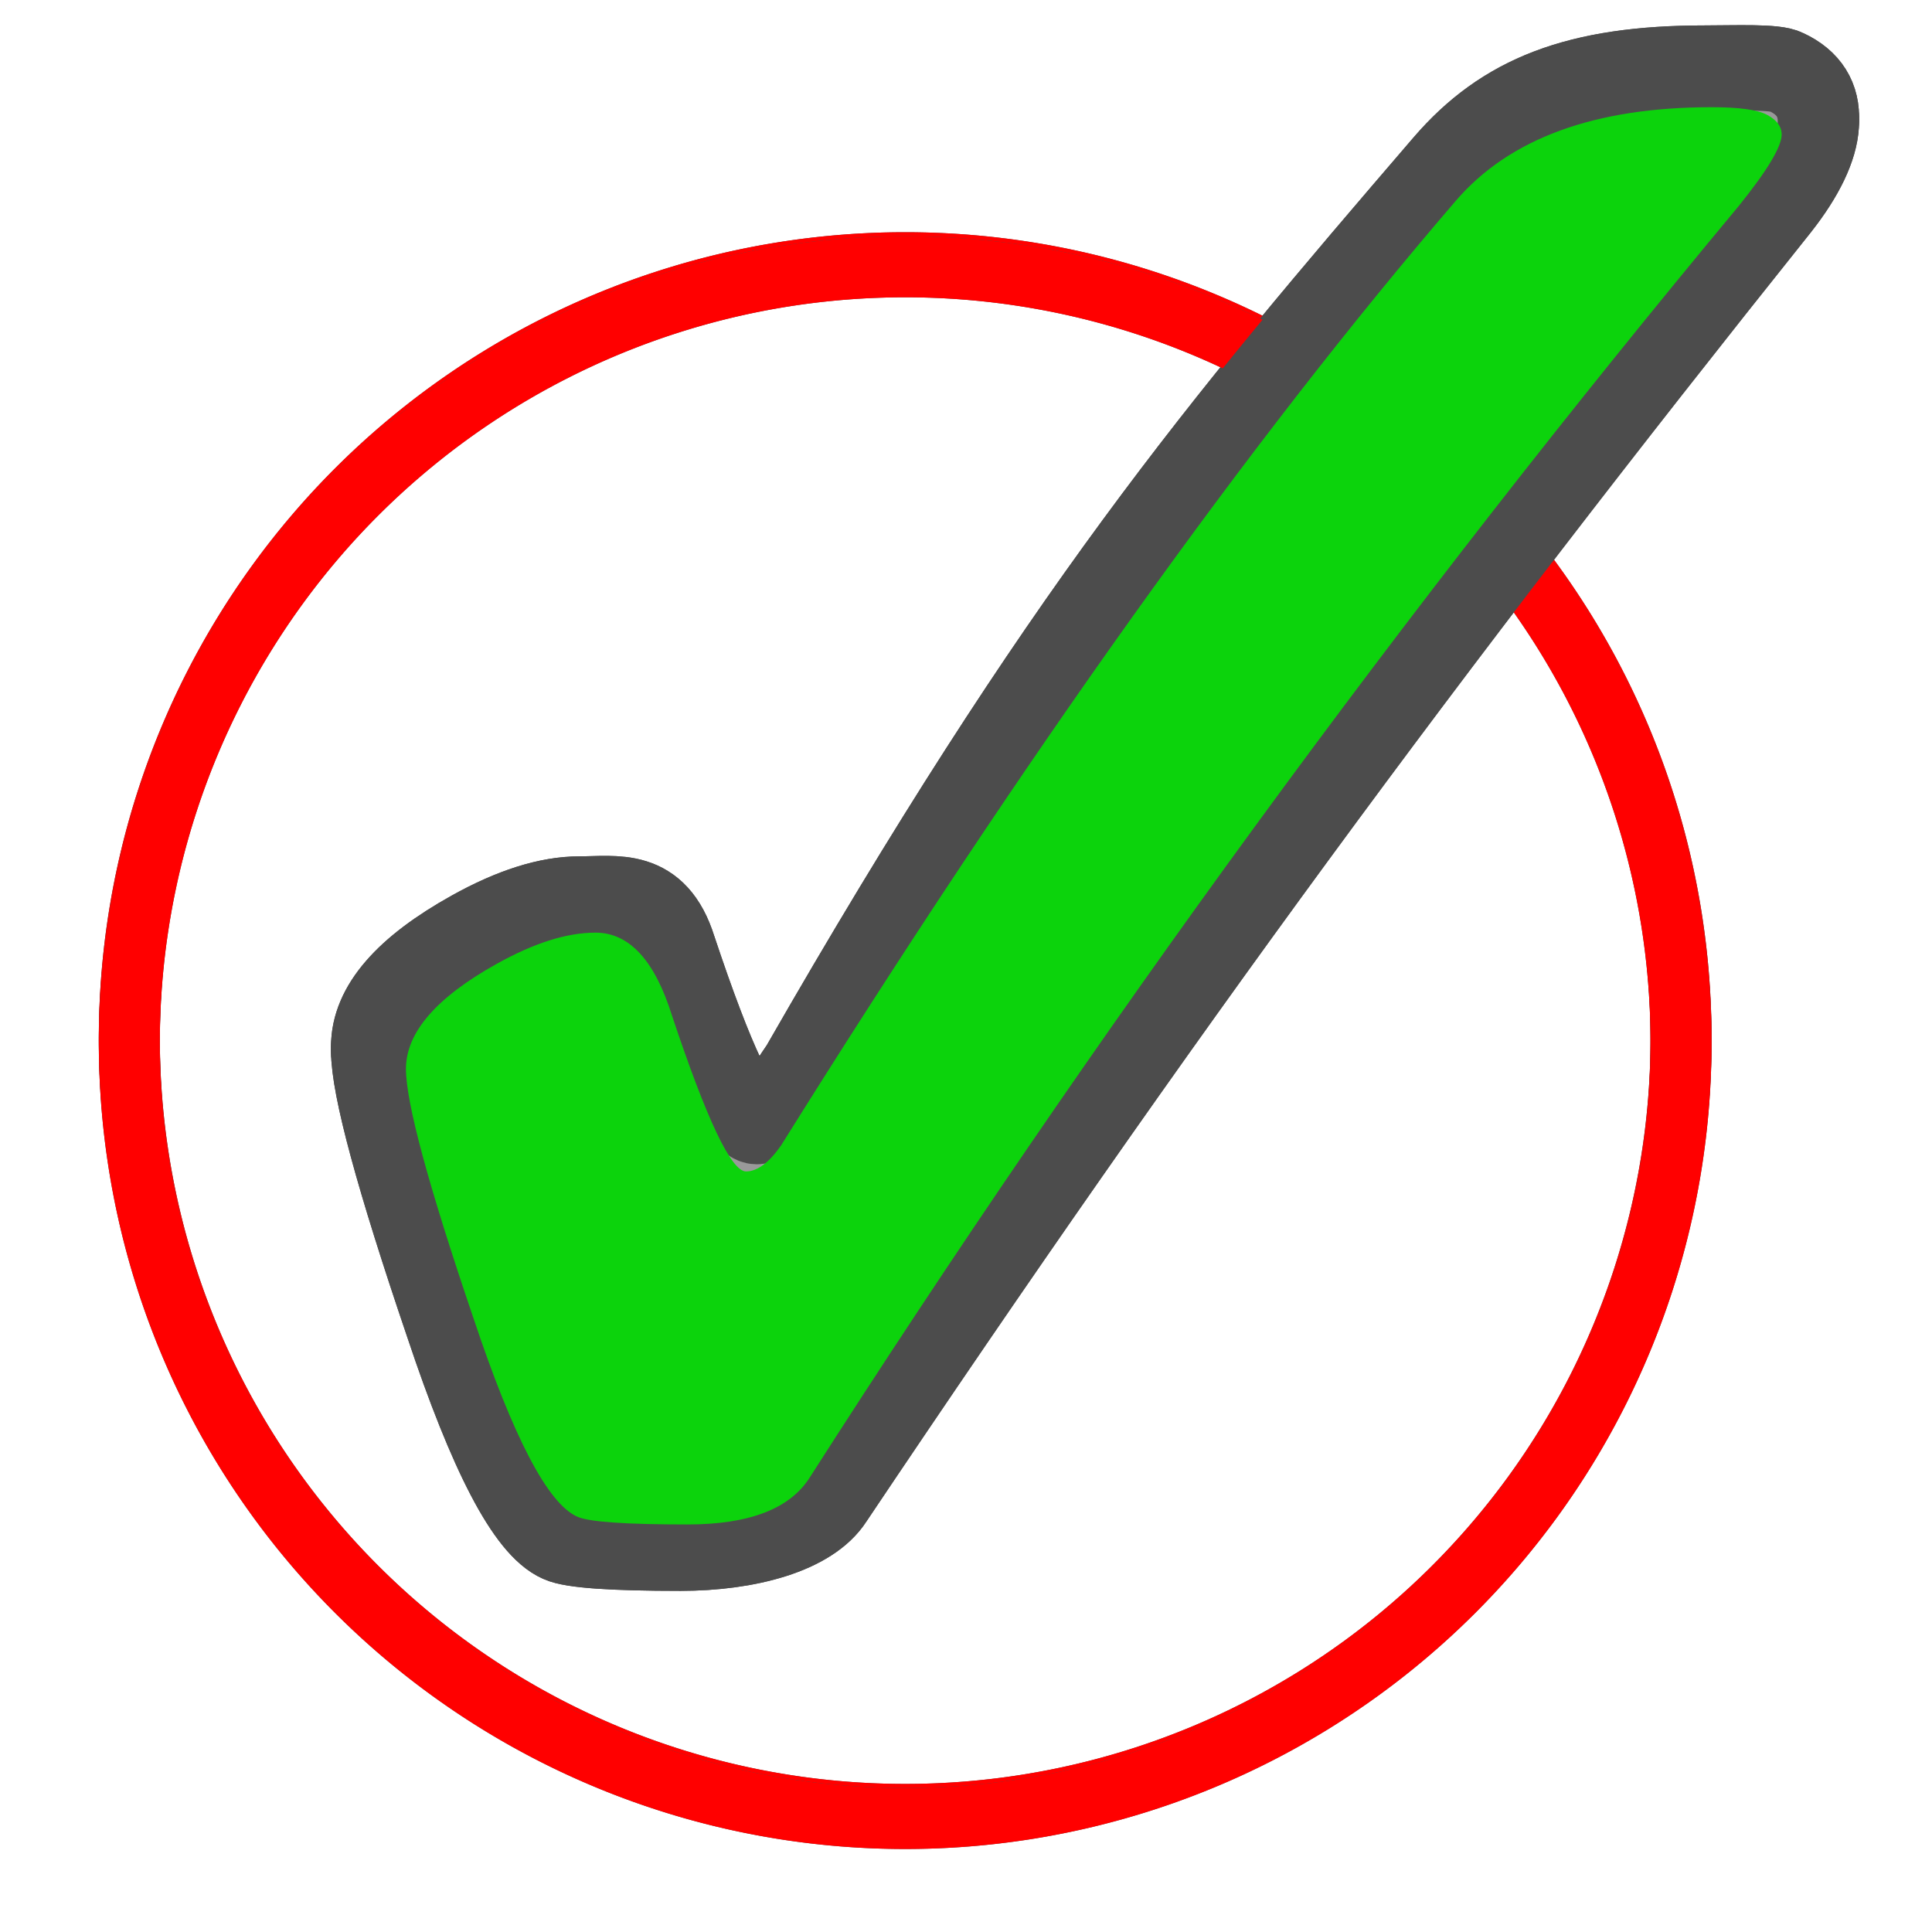 <?xml version="1.0"?><svg width="190" height="190" xmlns="http://www.w3.org/2000/svg" xmlns:xlink="http://www.w3.org/1999/xlink">
 <title>Green check mark in circle</title>
 <g>
  <title>Layer 1</title>
  <g display="inline" id="layer1">
   <g id="g3358">
    <path fill="none" fill-rule="evenodd" stroke="#4c4c4c" stroke-width="6" stroke-linecap="round" stroke-linejoin="round" marker-start="none" marker-mid="none" marker-end="none" stroke-miterlimit="4" stroke-dashoffset="0" id="path3168" d="m165.319,102.138a76.3,76.3 0 1 1 -152.6,0a76.3,76.3 0 1 1 152.6,0z"/>
    <path fill="#999999" stroke-width="8" id="path3172" d="m56.991,88.216c3.64,0 7.585,-0.889 9.452,5.084c3.733,11.199 6.393,16.799 7.979,16.799c1.213,0 3.069,-3.318 4.376,-5.184c25.628,-44.679 40.95,-62.851 63.255,-88.796c5.786,-6.719 13.023,-9.619 25.622,-9.619c2.986,0 6.949,-0.18 7.975,0.38c4.518,2.081 4.165,6.906 -0.695,13.078c-34.831,43.601 -60.79,78.898 -93.077,127.054c-2.147,3.36 -8.321,5.04 -14.947,5.04c-6.719,0 -10.686,-0.28 -11.899,-0.84c-3.173,-1.4 -6.906,-8.539 -11.199,-21.418c-4.853,-14.279 -7.279,-23.238 -7.279,-26.878c-0,-3.92 3.266,-7.699 9.799,-11.339c4.013,-2.24 7.559,-3.36 10.639,-3.36" stroke="#4c4c4c"/>
    <path fill="#0cd30c" stroke-width="0" d="m58.56,91.319c3.318,0 5.829,2.723 7.53,8.169c3.404,10.211 5.829,15.316 7.275,15.316c1.106,0 2.255,-0.851 3.446,-2.553c23.91,-38.29 46.034,-69.263 66.37,-92.918c5.275,-6.126 13.657,-9.19 25.144,-9.19c2.723,0 4.552,0.255 5.488,0.766c0.936,0.511 1.404,1.149 1.404,1.915c-0,1.191 -1.404,3.531 -4.212,7.02c-32.845,39.482 -63.307,81.176 -91.387,125.082c-1.957,3.063 -5.956,4.595 -11.998,4.595c-6.127,0 -9.743,-0.255 -10.849,-0.766c-2.893,-1.276 -6.297,-7.786 -10.211,-19.528c-4.425,-13.019 -6.637,-21.187 -6.637,-24.506c-0,-3.574 2.978,-7.02 8.934,-10.338c3.659,-2.042 6.892,-3.063 9.7,-3.063" id="path3338" stroke="#4c4c4c"/>
    <path fill="none" fill-rule="evenodd" stroke="#ff0000" stroke-width="6" stroke-linecap="round" stroke-linejoin="round" marker-start="none" marker-mid="none" marker-end="none" stroke-miterlimit="4" stroke-dashoffset="0" d="m165.319,102.138a76.3,76.3 0 1 1 -152.6,0a76.3,76.3 0 1 1 152.6,0z" id="svg_1"/>
    <path fill="#999999" stroke-width="8" d="m56.991,88.216c3.64,0 7.585,-0.889 9.452,5.084c3.733,11.199 6.393,16.799 7.979,16.799c1.213,0 3.069,-3.318 4.376,-5.184c25.628,-44.679 40.95,-62.851 63.255,-88.796c5.786,-6.719 13.023,-9.619 25.622,-9.619c2.986,0 6.949,-0.18 7.975,0.38c4.518,2.081 4.165,6.906 -0.695,13.078c-34.831,43.601 -60.79,78.898 -93.077,127.054c-2.147,3.36 -8.321,5.04 -14.947,5.04c-6.719,0 -10.686,-0.28 -11.899,-0.84c-3.173,-1.4 -6.906,-8.539 -11.199,-21.418c-4.853,-14.279 -7.279,-23.238 -7.279,-26.878c-0,-3.92 3.266,-7.699 9.799,-11.339c4.013,-2.24 7.559,-3.36 10.639,-3.36" stroke="#4c4c4c" id="svg_2"/>
    <path fill="#0cd30c" stroke-width="0" d="m58.56,91.319c3.318,0 5.829,2.723 7.53,8.169c3.404,10.211 5.829,15.316 7.275,15.316c1.106,0 2.255,-0.851 3.446,-2.553c23.91,-38.29 46.034,-69.263 66.37,-92.918c5.275,-6.126 13.657,-9.19 25.144,-9.19c2.723,0 4.552,0.255 5.488,0.766c0.936,0.511 1.404,1.149 1.404,1.915c-0,1.191 -1.404,3.531 -4.212,7.02c-32.845,39.482 -63.307,81.176 -91.387,125.082c-1.957,3.063 -5.956,4.595 -11.998,4.595c-6.127,0 -9.743,-0.255 -10.849,-0.766c-2.893,-1.276 -6.297,-7.786 -10.211,-19.528c-4.425,-13.019 -6.637,-21.187 -6.637,-24.506c-0,-3.574 2.978,-7.02 8.934,-10.338c3.659,-2.042 6.892,-3.063 9.7,-3.063" stroke="#4c4c4c" id="svg_3"/>
   </g>
  </g>
  <a id="svg_13" xlink:href="http://www.greentickred.com">
   <g display="inline" id="svg_5">
    <g id="svg_6">
     <path fill="none" fill-rule="evenodd" stroke="#4c4c4c" stroke-width="6" stroke-linecap="round" stroke-linejoin="round" marker-start="none" marker-mid="none" marker-end="none" stroke-miterlimit="4" stroke-dashoffset="0" d="m165.319,102.538a76.3,76.3 0 1 1 -152.6,0a76.3,76.3 0 1 1 152.6,0z" id="svg_7"/>
     <path fill="#999999" stroke-width="8" d="m56.991,88.616c3.64,0 7.585,-0.889 9.452,5.084c3.733,11.199 6.393,16.799 7.979,16.799c1.213,0 3.069,-3.318 4.376,-5.184c25.628,-44.679 40.95,-62.851 63.255,-88.796c5.786,-6.719 13.023,-9.619 25.622,-9.619c2.986,0 6.949,-0.18 7.975,0.38c4.518,2.081 4.165,6.906 -0.695,13.078c-34.831,43.601 -60.79,78.898 -93.077,127.054c-2.147,3.36 -8.321,5.04 -14.947,5.04c-6.719,0 -10.686,-0.28 -11.899,-0.84c-3.173,-1.4 -6.906,-8.539 -11.199,-21.418c-4.853,-14.279 -7.279,-23.238 -7.279,-26.878c-0,-3.92 3.266,-7.699 9.799,-11.339c4.013,-2.24 7.559,-3.36 10.639,-3.36" stroke="#4c4c4c" id="svg_8"/>
     <path fill="#0cd30c" stroke-width="0" d="m58.56,91.719c3.318,0 5.829,2.723 7.53,8.169c3.404,10.211 5.829,15.316 7.275,15.316c1.106,0 2.255,-0.851 3.446,-2.553c23.91,-38.29 46.034,-69.263 66.37,-92.918c5.275,-6.126 13.657,-9.19 25.144,-9.19c2.723,0 4.552,0.255 5.488,0.766c0.936,0.511 1.404,1.149 1.404,1.915c-0,1.191 -1.404,3.531 -4.212,7.02c-32.845,39.482 -63.307,81.176 -91.387,125.082c-1.957,3.063 -5.956,4.595 -11.998,4.595c-6.127,0 -9.743,-0.255 -10.849,-0.766c-2.893,-1.276 -6.297,-7.786 -10.211,-19.528c-4.425,-13.019 -6.637,-21.187 -6.637,-24.506c-0,-3.574 2.978,-7.02 8.934,-10.338c3.659,-2.042 6.892,-3.063 9.7,-3.063" stroke="#4c4c4c" id="svg_9"/>
     <path fill="none" fill-rule="evenodd" stroke="#ff0000" stroke-width="6" stroke-linecap="round" stroke-linejoin="round" marker-start="none" marker-mid="none" marker-end="none" stroke-miterlimit="4" stroke-dashoffset="0" d="m165.319,102.538a76.3,76.3 0 1 1 -152.6,0a76.3,76.3 0 1 1 152.6,0z" id="svg_10"/>
     <path fill="#999999" stroke-width="8" d="m56.991,88.616c3.64,0 7.585,-0.889 9.452,5.084c3.733,11.199 6.393,16.799 7.979,16.799c1.213,0 3.069,-3.318 4.376,-5.184c25.628,-44.679 40.95,-62.851 63.255,-88.796c5.786,-6.719 13.023,-9.619 25.622,-9.619c2.986,0 6.949,-0.18 7.975,0.38c4.518,2.081 4.165,6.906 -0.695,13.078c-34.831,43.601 -60.79,78.898 -93.077,127.054c-2.147,3.36 -8.321,5.04 -14.947,5.04c-6.719,0 -10.686,-0.28 -11.899,-0.84c-3.173,-1.4 -6.906,-8.539 -11.199,-21.418c-4.853,-14.279 -7.279,-23.238 -7.279,-26.878c-0,-3.92 3.266,-7.699 9.799,-11.339c4.013,-2.24 7.559,-3.36 10.639,-3.36" stroke="#4c4c4c" id="svg_11"/>
     <path fill="#0cd30c" stroke-width="0" d="m58.56,91.719c3.318,0 5.829,2.723 7.53,8.169c3.404,10.211 5.829,15.316 7.275,15.316c1.106,0 2.255,-0.851 3.446,-2.553c23.91,-38.29 46.034,-69.263 66.37,-92.918c5.275,-6.126 13.657,-9.19 25.144,-9.19c2.723,0 4.552,0.255 5.488,0.766c0.936,0.511 1.404,1.149 1.404,1.915c-0,1.191 -1.404,3.531 -4.212,7.02c-32.845,39.482 -63.307,81.176 -91.387,125.082c-1.957,3.063 -5.956,4.595 -11.998,4.595c-6.127,0 -9.743,-0.255 -10.849,-0.766c-2.893,-1.276 -6.297,-7.786 -10.211,-19.528c-4.425,-13.019 -6.637,-21.187 -6.637,-24.506c-0,-3.574 2.978,-7.02 8.934,-10.338c3.659,-2.042 6.892,-3.063 9.7,-3.063" stroke="#4c4c4c" id="svg_12"/>
    </g>
   </g>
  </a>
 </g>
</svg>